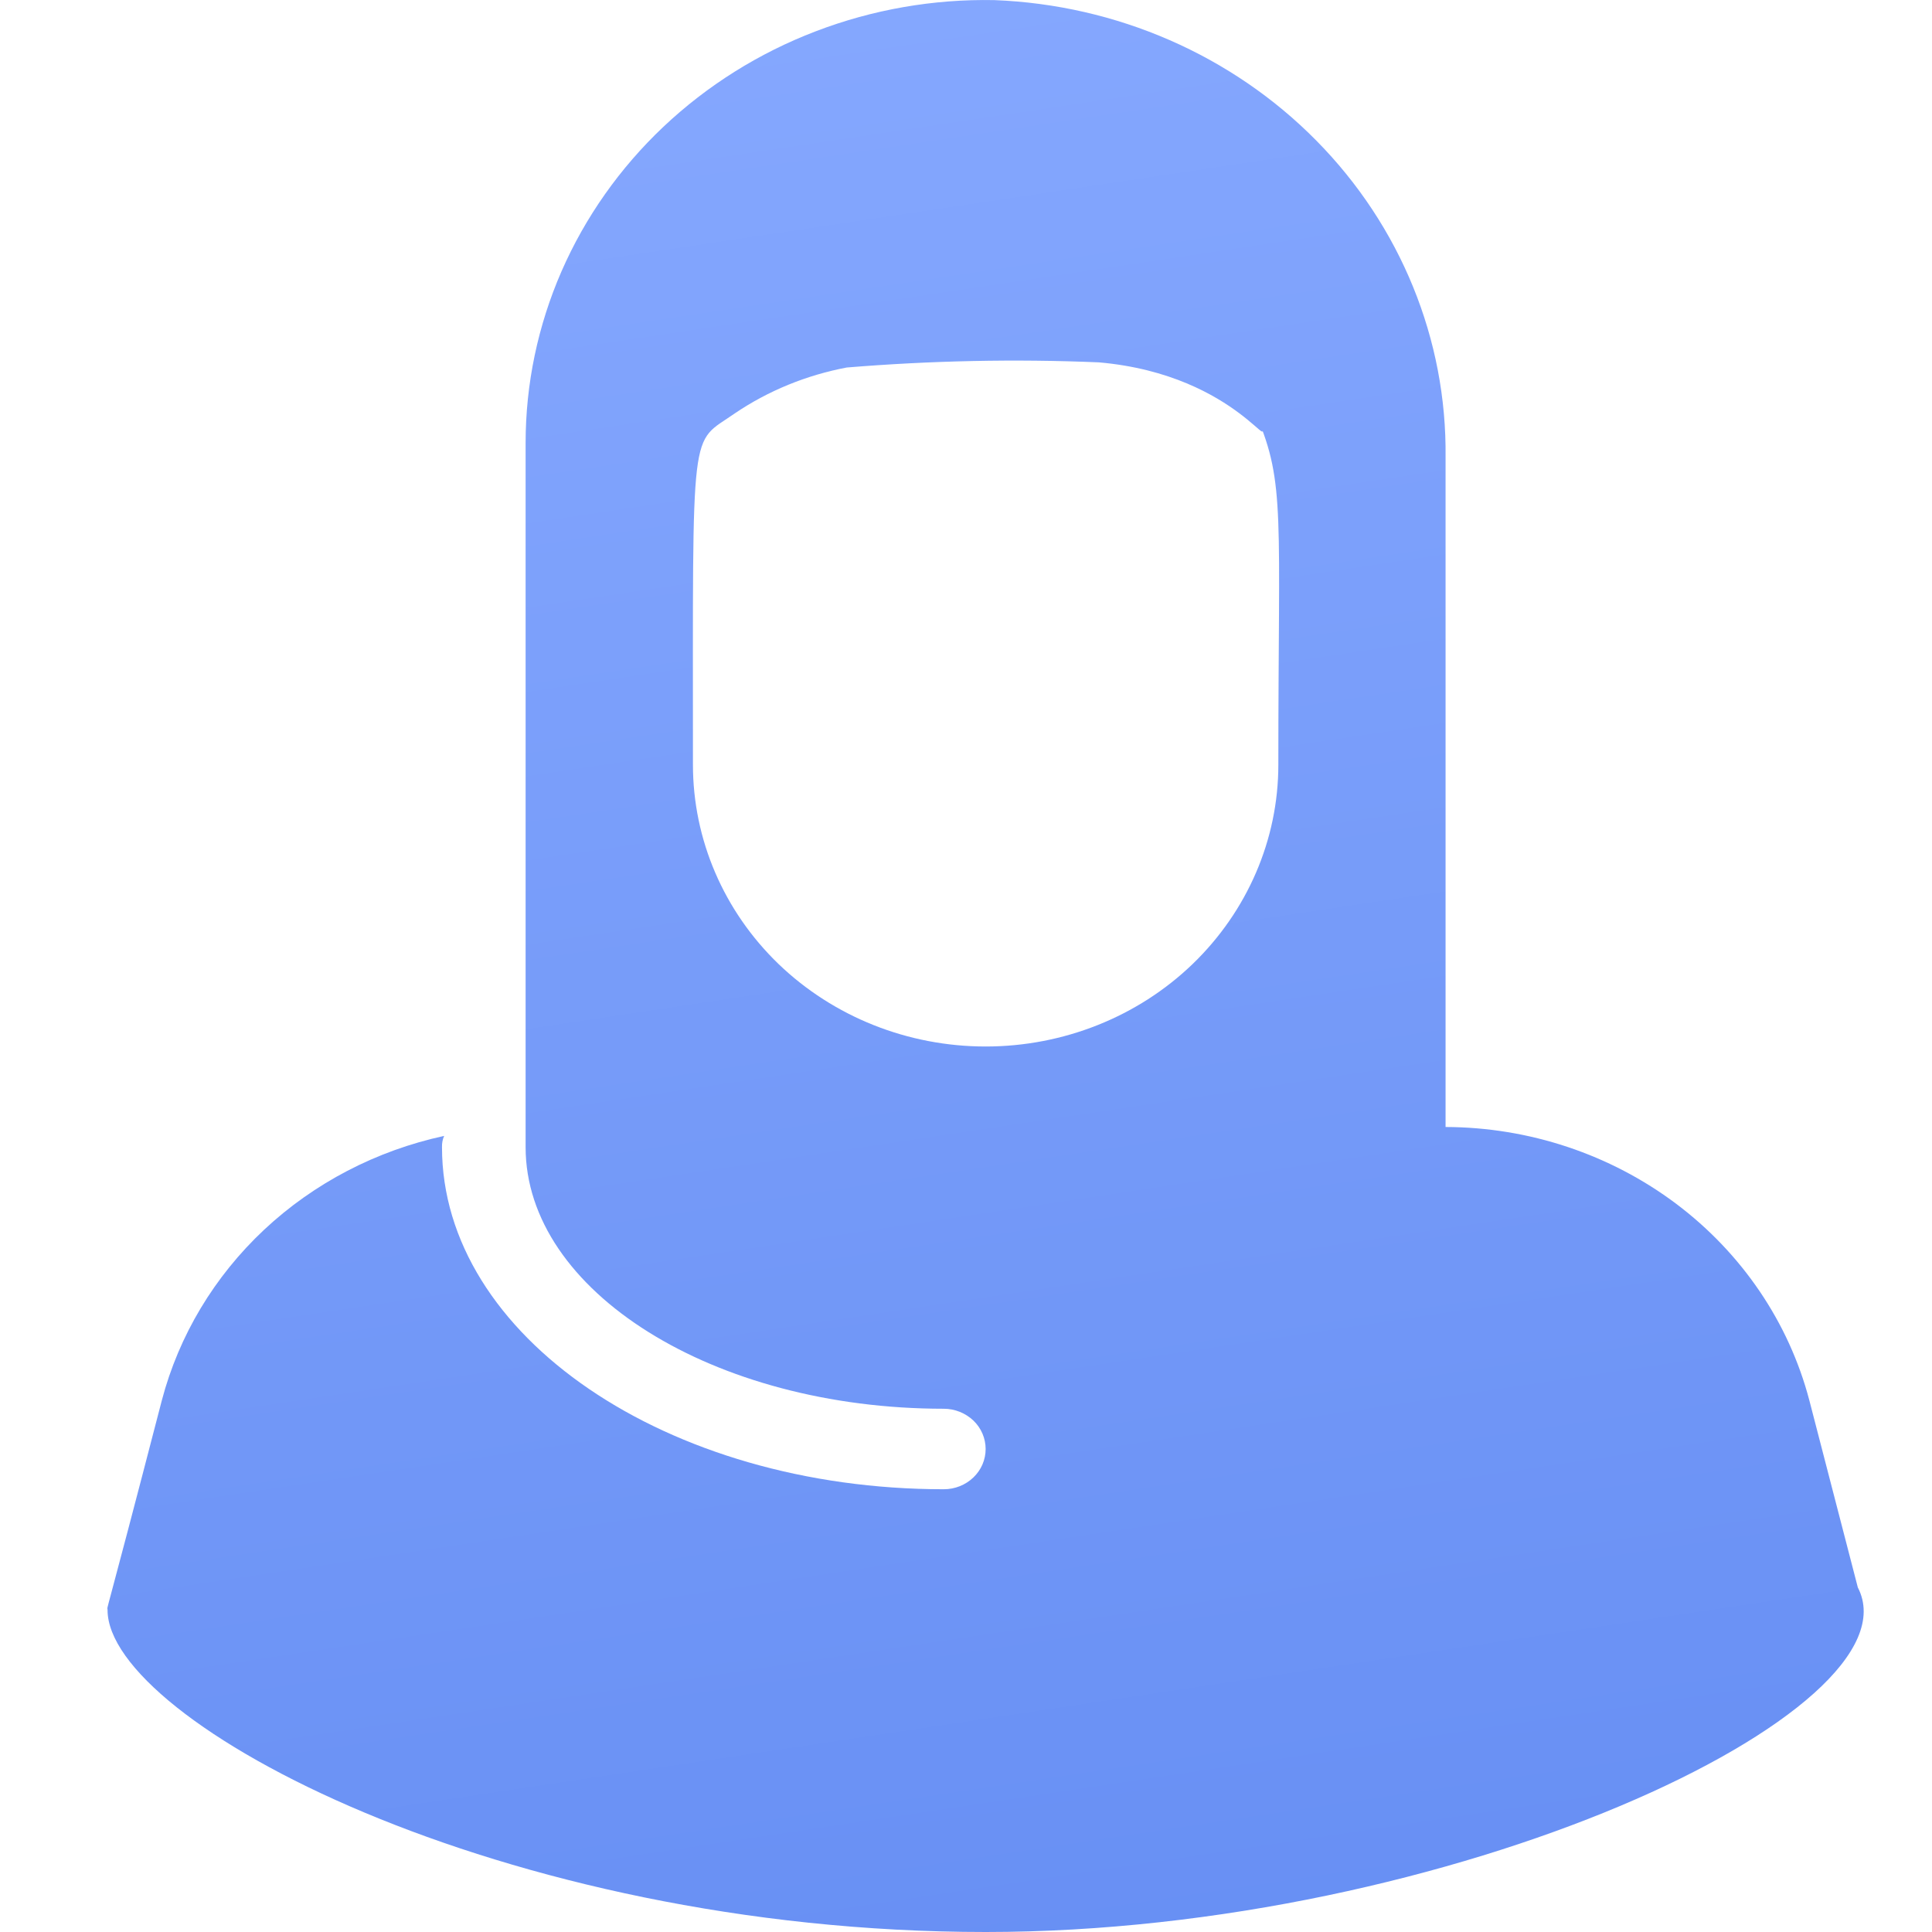 <svg width="18" height="18" viewBox="0 0 18 18" fill="none" xmlns="http://www.w3.org/2000/svg">
<path d="M17.309 14.79L16.857 13.046C16.666 12.32 16.229 11.676 15.616 11.215C15.002 10.754 14.246 10.502 13.468 10.5V4.261C13.481 3.164 13.049 2.105 12.264 1.31C11.479 0.514 10.403 0.045 9.264 0.001C8.695 -0.01 8.129 0.089 7.599 0.292C7.07 0.494 6.588 0.797 6.181 1.181C5.775 1.565 5.452 2.023 5.231 2.529C5.011 3.034 4.897 3.577 4.897 4.126V10.688C4.897 12.03 6.647 13.125 8.793 13.125C8.896 13.125 8.995 13.165 9.069 13.235C9.142 13.305 9.183 13.401 9.183 13.5C9.183 13.6 9.142 13.695 9.069 13.765C8.995 13.836 8.896 13.875 8.793 13.875C6.214 13.875 4.118 12.447 4.118 10.688C4.117 10.652 4.123 10.616 4.138 10.583C3.506 10.72 2.926 11.022 2.461 11.457C1.997 11.892 1.667 12.442 1.508 13.046C0.943 15.225 1.002 14.94 1.002 15C1.002 16.035 4.664 18 9.183 18C13.518 18 17.905 15.938 17.309 14.79ZM11.91 7.125C11.91 7.822 11.622 8.489 11.111 8.982C10.6 9.474 9.906 9.75 9.183 9.75C8.459 9.75 7.766 9.474 7.254 8.982C6.743 8.489 6.456 7.822 6.456 7.125C6.456 3.878 6.425 4.148 6.845 3.852C7.158 3.64 7.514 3.495 7.889 3.424C8.67 3.36 9.455 3.343 10.238 3.376C11.563 3.492 11.917 4.362 11.707 3.874C11.976 4.501 11.91 4.808 11.91 7.125Z" fill="url(#paint0_linear_1482_559)"/>
<defs>
<linearGradient id="paint0_linear_1482_559" x1="5.737" y1="-1.139" x2="8.847" y2="19.599" gradientUnits="userSpaceOnUse">
<stop stop-color="#87A9FF"/>
<stop offset="1" stop-color="#668EF3"/>
</linearGradient>
</defs>
</svg>
